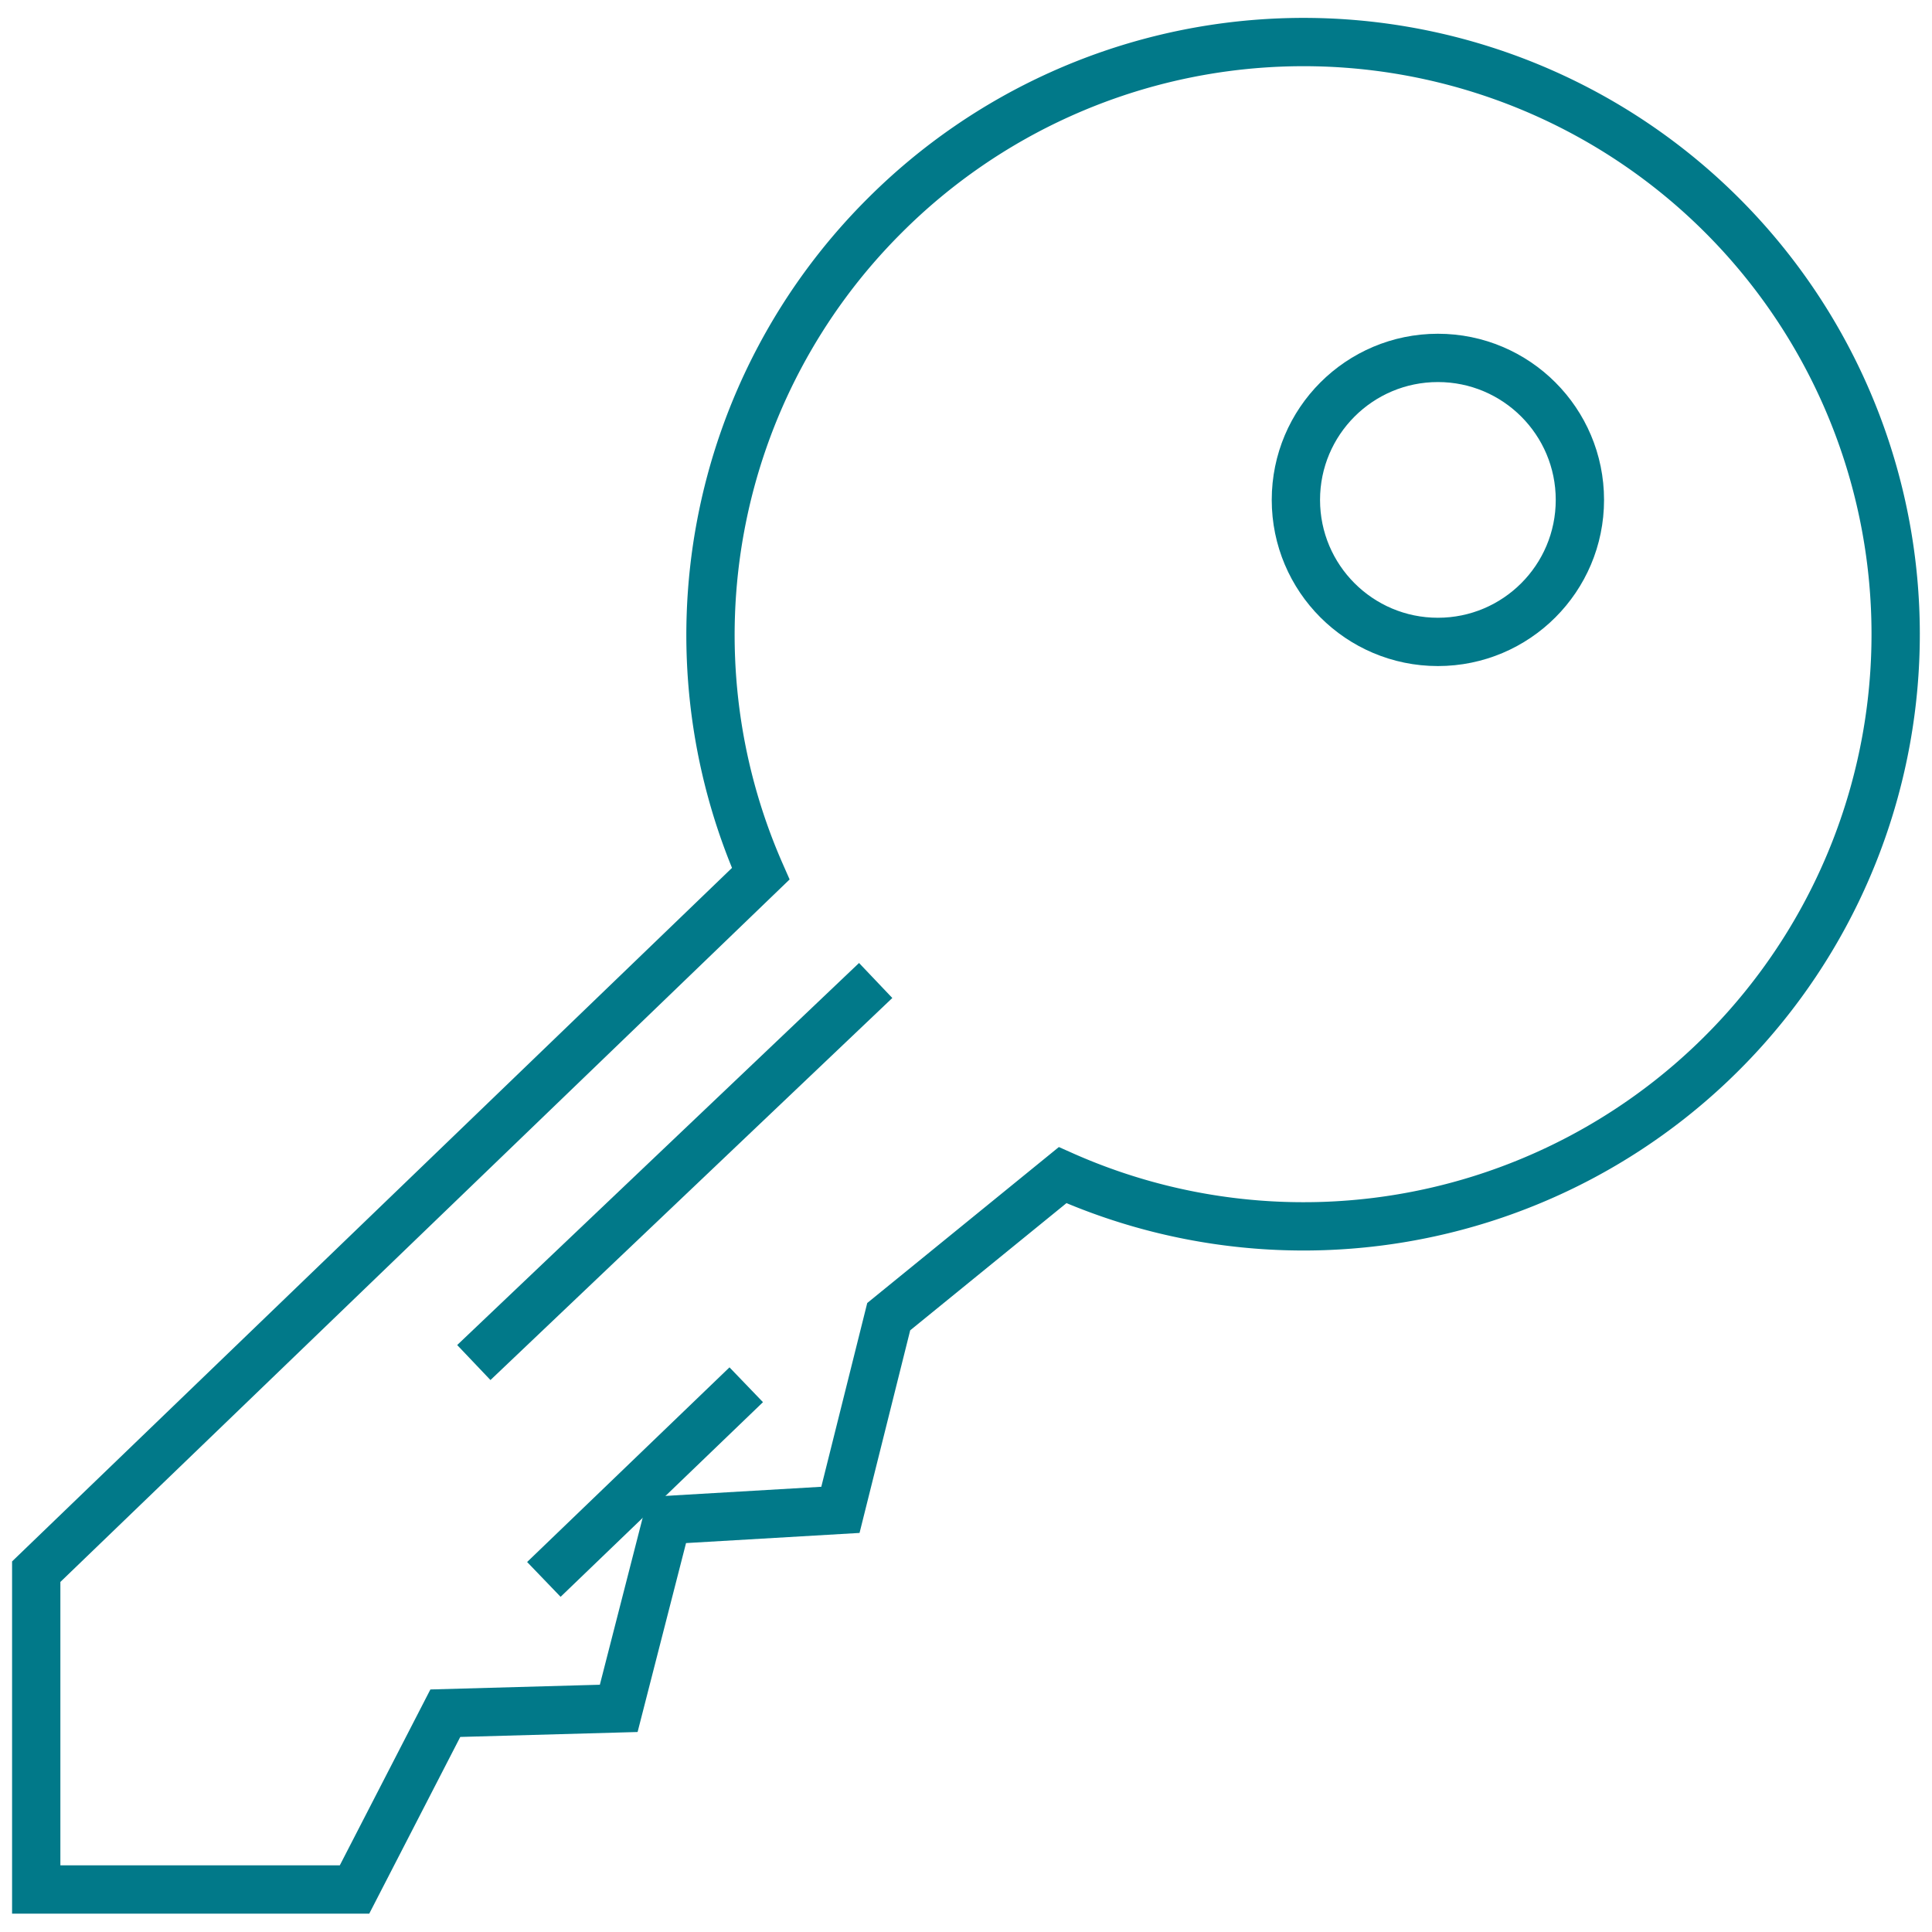<?xml version="1.0" encoding="UTF-8"?>
<svg xmlns="http://www.w3.org/2000/svg" viewBox="0 0 40 40">
  <defs>
    <style>.cls-1{fill:none;stroke:#017989;stroke-miterlimit:10;}</style>
  </defs>
  <title>SIV-iconen-overig-40x40</title>
  <g id="Laag_1" data-name="Laag 1">
    <circle class="cls-1" cx="29.77" cy="10.35" r="2.94"></circle>
    <path class="cls-1" d="M18.32,4.46A12.26,12.26,0,1,1,22,24.33l-3.6,2.93-1,4-3.59.21-1,3.9-3.59.1L7.34,39.12H.75V32.54l15-14.45A12.26,12.26,0,0,1,18.32,4.46Z"></path>
    <line class="cls-1" x1="9.81" y1="28.21" x2="18.13" y2="20.3"></line>
    <line class="cls-1" x1="11.26" y1="32.7" x2="15.45" y2="28.67"></line>
  </g>
</svg>
